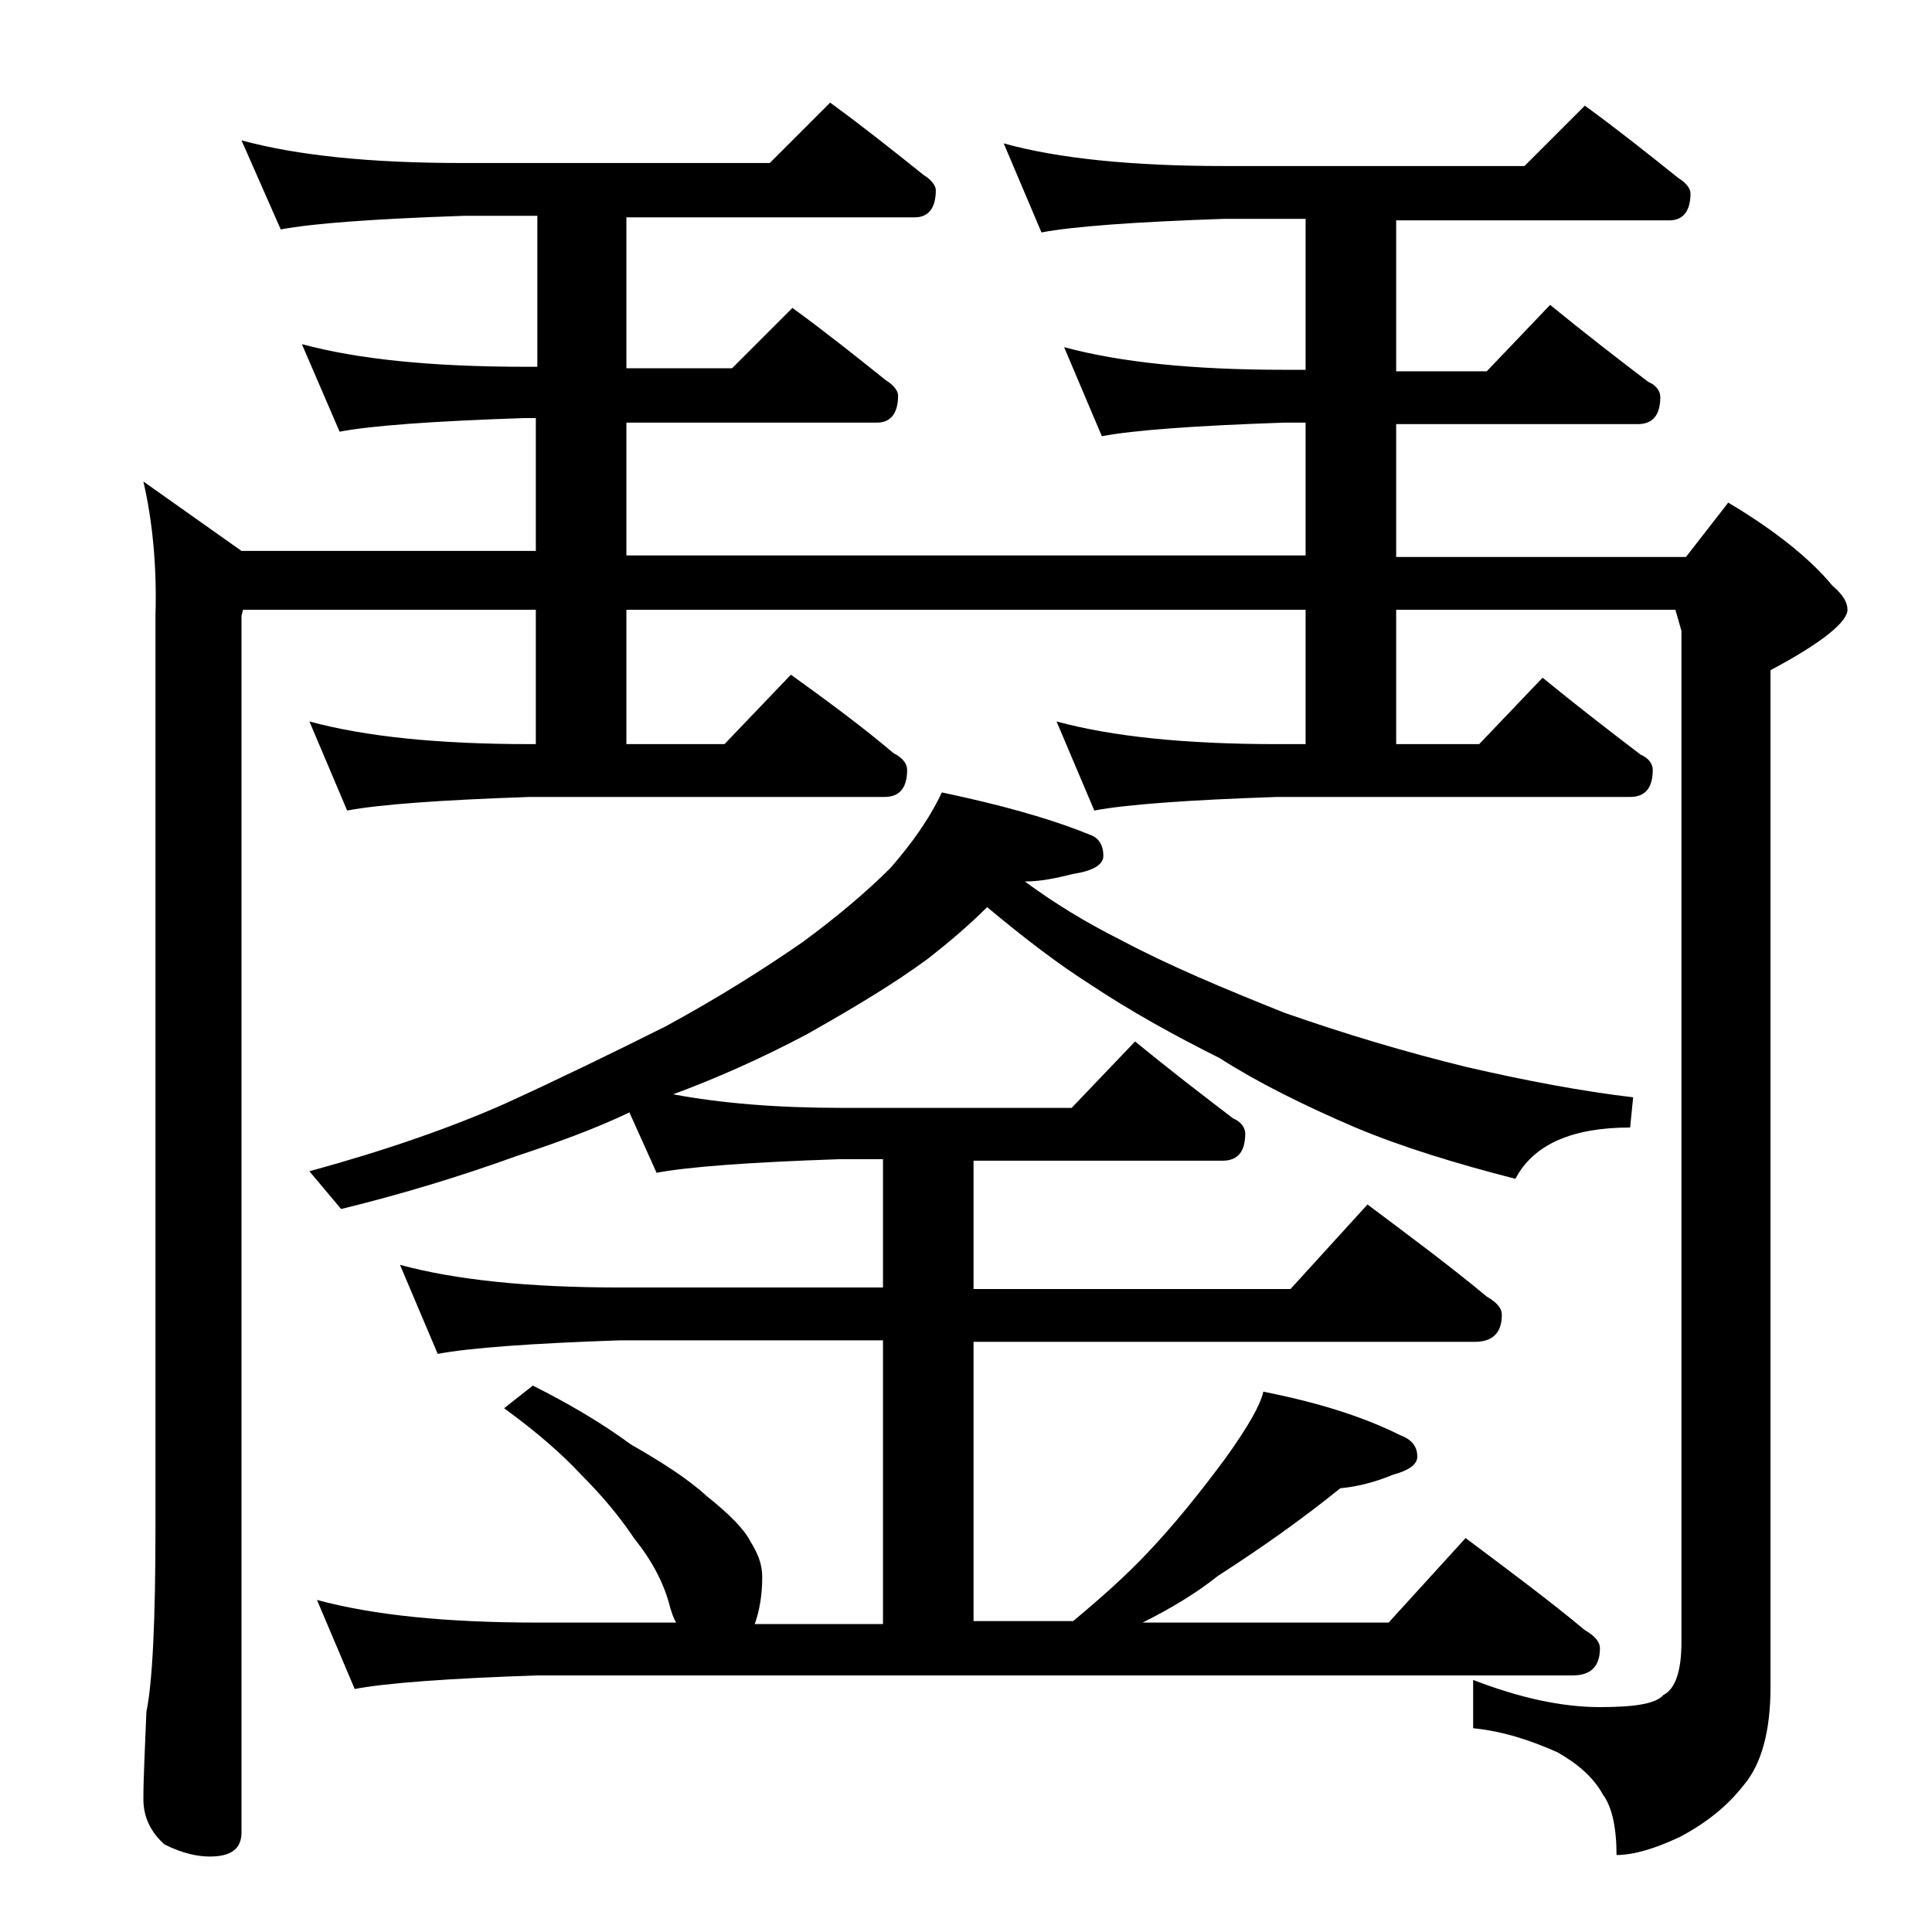 <?xml version="1.0" encoding="utf-8"?>
<!-- Generator: Adobe Illustrator 18.0.0, SVG Export Plug-In . SVG Version: 6.00 Build 0)  -->
<!DOCTYPE svg PUBLIC "-//W3C//DTD SVG 1.1//EN" "http://www.w3.org/Graphics/SVG/1.1/DTD/svg11.dtd">
<svg version="1.1" id="Layer_1" xmlns="http://www.w3.org/2000/svg" xmlns:xlink="http://www.w3.org/1999/xlink" x="0px" y="0px"
	 viewBox="0 0 128 128" enable-background="new 0 0 128 128" xml:space="preserve">
<path d="M9.5,31.9l6.5,4.6h19.5v-8.8h-0.8c-6,0.2-10.1,0.5-12.2,0.9L20,22.8c3.7,1,8.6,1.5,14.8,1.5h0.8v-10h-4.9
	c-5.9,0.2-10,0.5-12.1,0.9L16,9.3c3.7,1,8.5,1.5,14.6,1.5H51l4-4c2.2,1.6,4.2,3.2,6.2,4.8c0.5,0.3,0.8,0.7,0.8,1
	c0,1.2-0.5,1.8-1.4,1.8H41.5v10h7l4-4c2.2,1.6,4.2,3.2,6.2,4.8c0.5,0.3,0.8,0.7,0.8,1c0,1.2-0.5,1.8-1.4,1.8H41.5v8.8h45v-8.8h-1.4
	c-5.9,0.2-10,0.5-12.1,0.9l-2.5-5.9c3.7,1,8.5,1.5,14.6,1.5h1.4v-10h-5.4c-5.9,0.2-10,0.5-12.1,0.9l-2.5-5.9c3.6,1,8.5,1.5,14.6,1.5
	H101l4-4c2.2,1.6,4.2,3.2,6.2,4.8c0.5,0.3,0.8,0.7,0.8,1c0,1.2-0.5,1.8-1.4,1.8H92.5v10h6l4.2-4.4c2.2,1.8,4.4,3.5,6.5,5.1
	c0.5,0.2,0.8,0.6,0.8,1c0,1.2-0.5,1.8-1.5,1.8h-16v8.8h19.2l2.8-3.6c3.2,1.9,5.5,3.8,6.9,5.5c0.7,0.6,1,1.1,1,1.6
	c0,0.8-1.7,2.2-5.1,4v67.4c0,2.9-0.6,5.1-1.8,6.5c-1.1,1.4-2.5,2.5-4.2,3.4c-1.7,0.8-3.1,1.2-4.2,1.2c0-1.8-0.3-3.2-0.9-4
	c-0.6-1.1-1.6-2-3-2.8c-1.8-0.8-3.6-1.4-5.6-1.6v-3.2c3.1,1.2,5.9,1.8,8.4,1.8c2.2,0,3.7-0.2,4.2-0.8c0.8-0.4,1.2-1.6,1.2-3.5V41.8
	l-0.4-1.4H92.5v8.9H98l4.2-4.4c2.2,1.8,4.4,3.5,6.5,5.1c0.5,0.2,0.8,0.6,0.8,1c0,1.2-0.5,1.8-1.5,1.8H84.6c-5.9,0.2-10,0.5-12.1,0.9
	L70,47.8c3.7,1,8.5,1.5,14.6,1.5h1.9v-8.9h-45v8.9H48l4.4-4.6c2.5,1.8,4.8,3.5,6.8,5.2c0.6,0.3,0.9,0.7,0.9,1.1
	c0,1.2-0.5,1.8-1.5,1.8H35.1c-5.9,0.2-10,0.5-12.1,0.9l-2.5-5.9c3.7,1,8.5,1.5,14.6,1.5h0.4v-8.9H16.1L16,40.8v80.6
	c0,1.1-0.7,1.6-2.1,1.6c-0.8,0-1.8-0.2-3-0.8c-0.9-0.8-1.4-1.8-1.4-3c0-1.4,0.1-3.3,0.2-5.8c0.4-1.9,0.6-6,0.6-12.2V40.8
	C10.4,37.5,10.1,34.5,9.5,31.9z M62.4,52.5c3.8,0.8,7.1,1.7,9.8,2.8c0.6,0.2,0.9,0.7,0.9,1.4c0,0.6-0.7,1-2,1.2
	c-1.2,0.3-2.2,0.5-3.2,0.5c1.9,1.4,4,2.7,6.4,3.9c3.2,1.7,6.8,3.2,10.8,4.8c4,1.4,8,2.6,12.1,3.6c3.9,0.9,7.6,1.6,11,2l-0.2,2
	c-3.8,0-6.4,1.1-7.6,3.4c-3.9-1-7.5-2.1-10.6-3.4c-3.5-1.5-6.5-3-9-4.6c-3-1.5-5.9-3.1-8.6-4.9c-2.2-1.4-4.4-3.1-6.8-5.1
	c-1.2,1.2-2.5,2.3-3.9,3.4c-2.3,1.7-5,3.3-8,5c-3.2,1.7-6.2,3-8.9,4c3.2,0.6,6.9,0.9,11.2,0.9H71l4.2-4.4c2.2,1.8,4.4,3.5,6.5,5.1
	c0.5,0.2,0.8,0.6,0.8,1c0,1.2-0.5,1.8-1.5,1.8H64.5v8.5h21l5.1-5.6c2.8,2.1,5.5,4.1,7.9,6.1c0.7,0.4,1,0.8,1,1.2
	c0,1.2-0.6,1.8-1.8,1.8H64.5v18.5h6.6c1.8-1.5,3.5-3,5-4.6c1.7-1.8,3.4-3.9,5.1-6.2c1.5-2.1,2.3-3.5,2.5-4.4
	c3.5,0.7,6.5,1.6,9.1,2.9c0.8,0.3,1.1,0.8,1.1,1.4c0,0.5-0.5,0.9-1.6,1.2c-1.2,0.5-2.4,0.8-3.5,0.9c-2.6,2.1-5.3,4-8.1,5.8
	c-1.5,1.2-3.2,2.2-5,3.1H92l5.1-5.6c2.8,2.1,5.5,4.1,7.9,6.1c0.7,0.4,1,0.8,1,1.2c0,1.2-0.6,1.8-1.8,1.8H35.6
	c-5.9,0.2-10,0.5-12.1,0.9l-2.5-5.9c3.7,1,8.5,1.5,14.6,1.5h9.2c-0.2-0.3-0.3-0.7-0.4-1c-0.4-1.6-1.2-3.1-2.4-4.6
	c-1-1.5-2.2-2.9-3.5-4.2c-1.2-1.3-2.9-2.8-5.1-4.4l1.9-1.5c2.4,1.2,4.6,2.5,6.5,3.9c2.1,1.2,3.8,2.3,5,3.4c1.5,1.2,2.5,2.2,2.9,3
	c0.5,0.8,0.8,1.5,0.8,2.4c0,1.2-0.2,2.3-0.5,3.1h8.5V88.8H41.1c-5.9,0.2-10,0.5-12.1,0.9l-2.5-5.9c3.7,1,8.5,1.5,14.6,1.5h17.4v-8.5
	h-2.9c-5.9,0.2-10,0.5-12.1,0.9l-1.8-4c-2.3,1.1-4.8,2-7.5,2.9c-3.6,1.3-7.5,2.5-11.6,3.5l-2.1-2.5c5.1-1.4,9.4-2.9,13-4.5
	c3.5-1.6,7-3.3,10.6-5.1c3.5-1.9,6.5-3.8,9.1-5.6c2.3-1.7,4.2-3.3,5.8-4.9C60.3,56,61.5,54.4,62.4,52.5z"/>
</svg>
